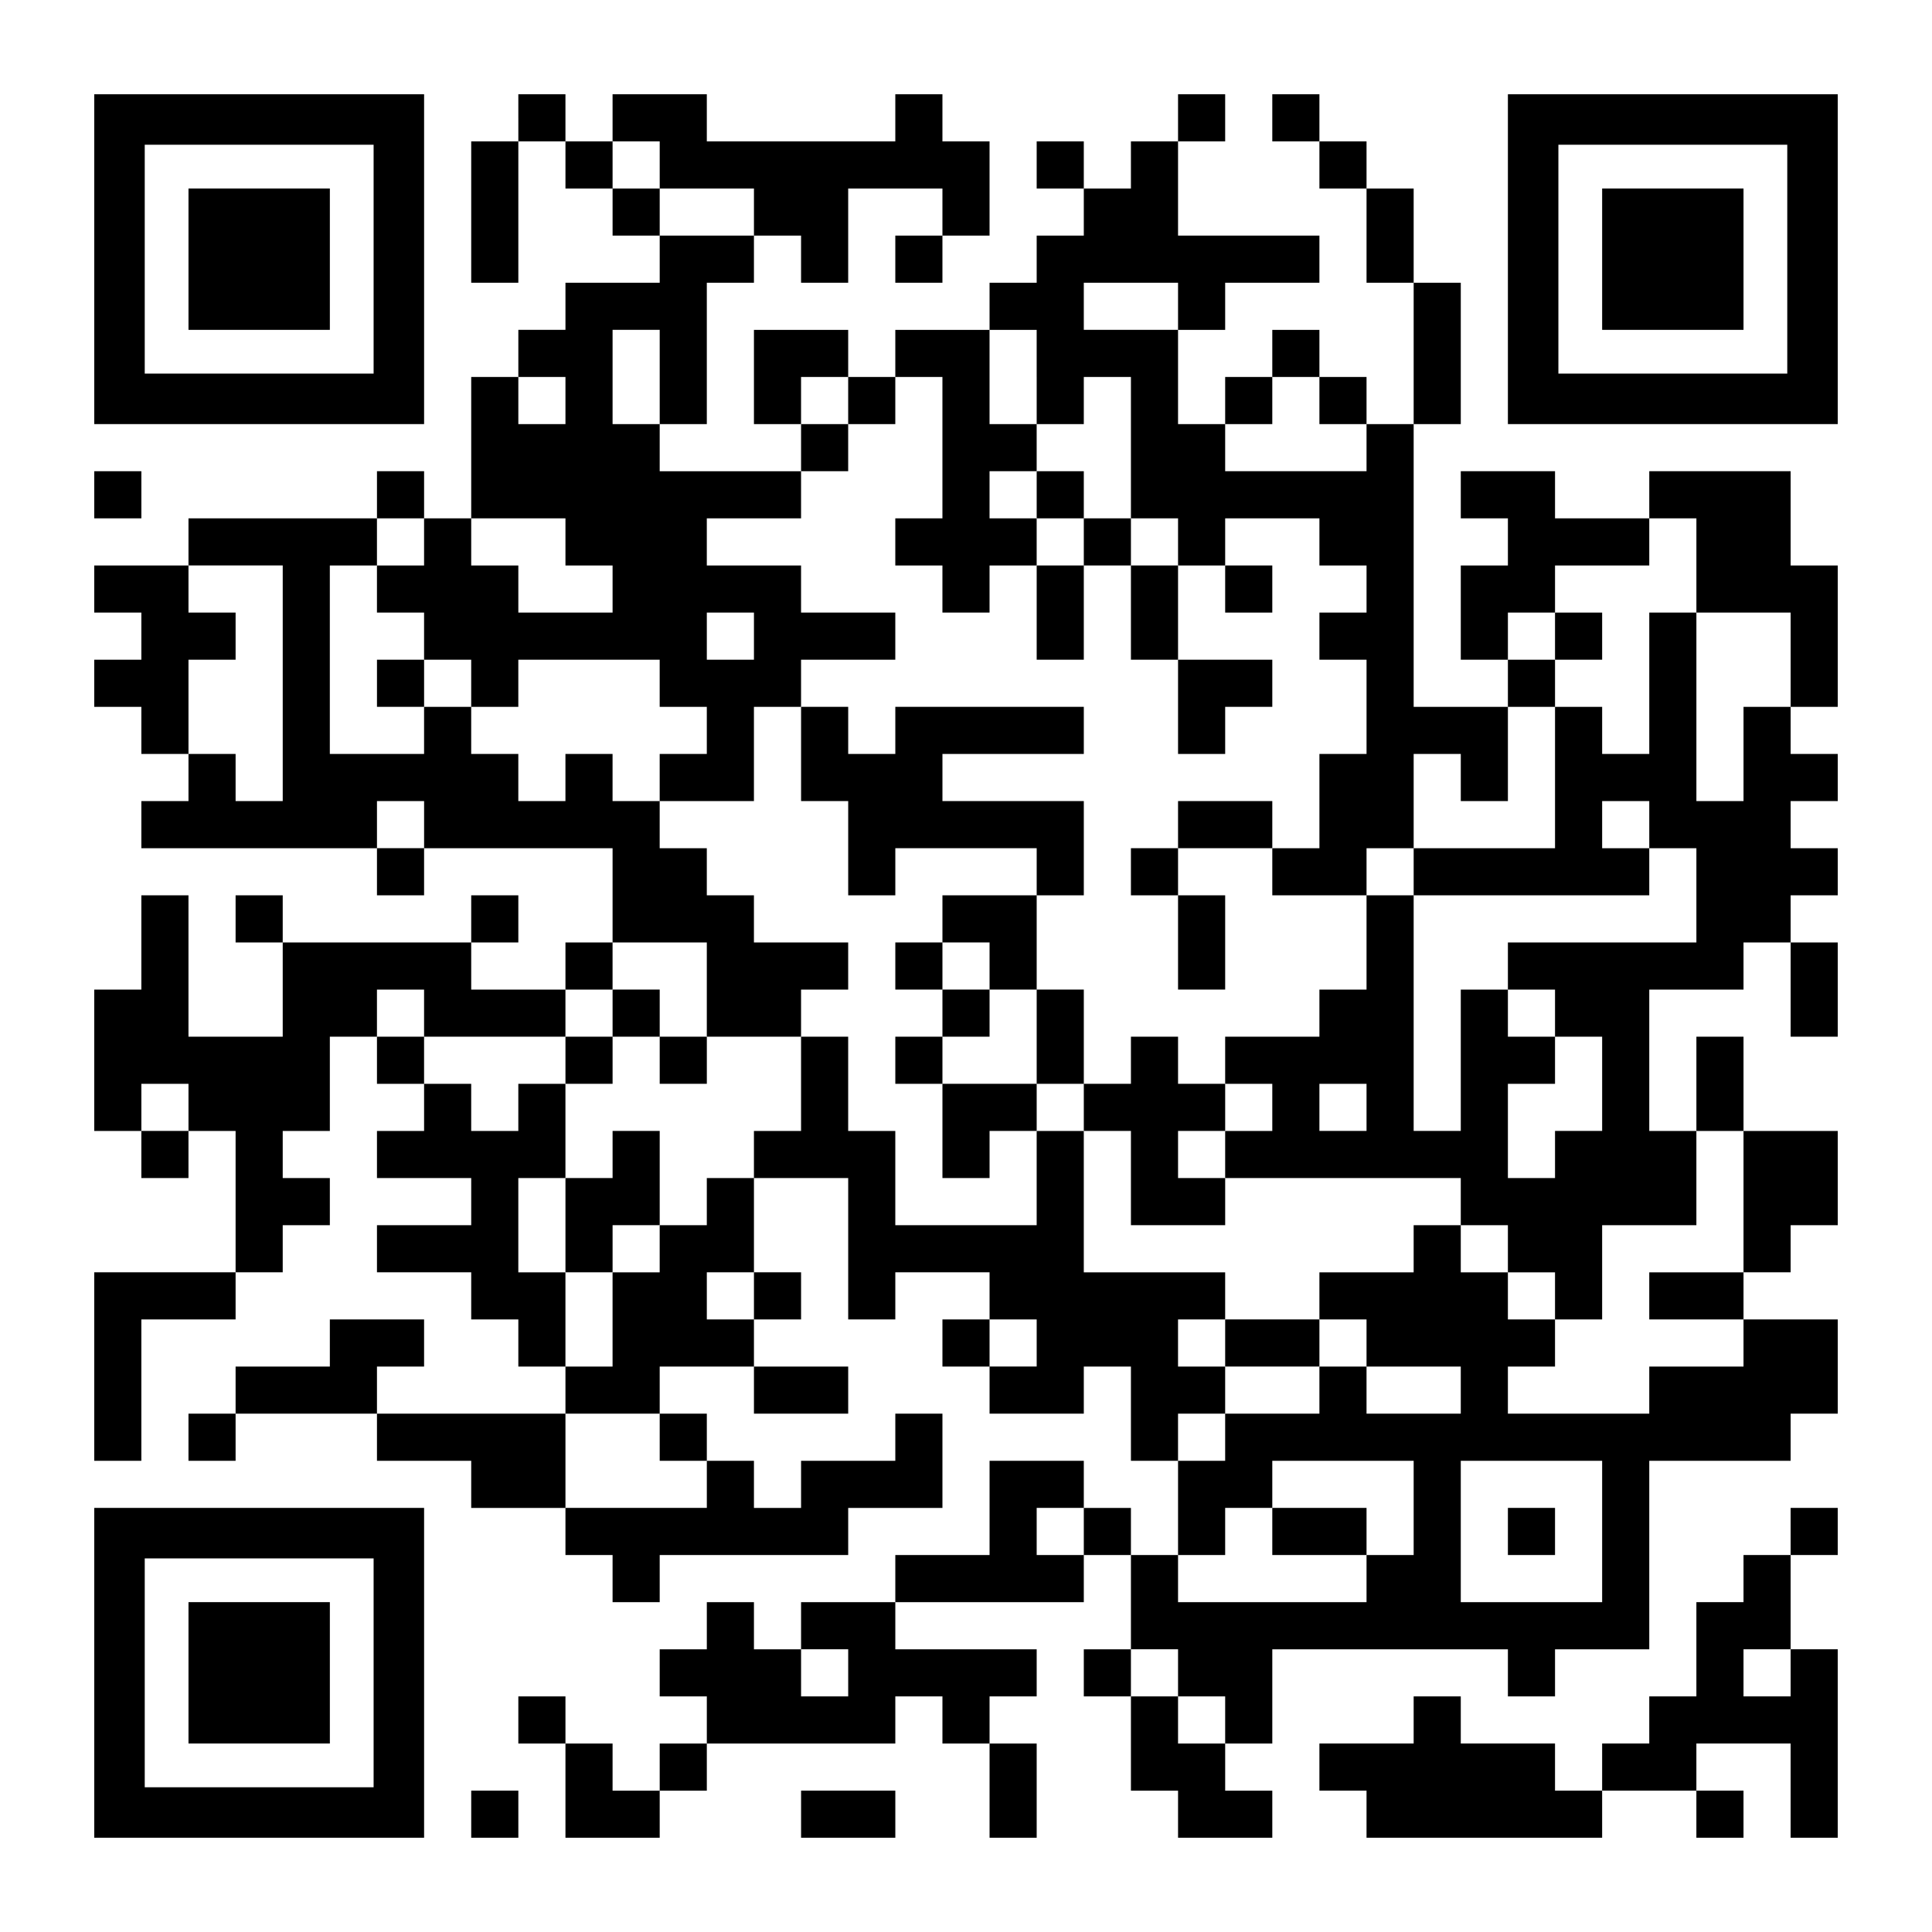 <?xml version="1.0" encoding="UTF-8" standalone="yes"?>
<svg version="1.0" xmlns="http://www.w3.org/2000/svg" width="1148px" height="1148px" viewBox="0 0 1148 1148" preserveAspectRatio="xMidYMid meet">
  <g transform="translate(0,1148) scale(0.1,-0.1)" fill="#000000" stroke="none">
    <path d="M560 9940 l0 -980 980 0 980 0 0 980 0 980 -980 0 -980 0 0 -980z
m1660 0 l0 -680 -680 0 -680 0 0 680 0 680 680 0 680 0 0 -680z"/>
    <path d="M1120 9940 l0 -420 420 0 420 0 0 420 0 420 -420 0 -420 0 0 -420z"/>
    <path d="M3080 10780 l0 -140 -140 0 -140 0 0 -420 0 -420 140 0 140 0 0 420
0 420 140 0 140 0 0 -140 0 -140 140 0 140 0 0 -140 0 -140 140 0 140 0 0
-140 0 -140 -280 0 -280 0 0 -140 0 -140 -140 0 -140 0 0 -140 0 -140 -140 0
-140 0 0 -420 0 -420 -140 0 -140 0 0 140 0 140 -140 0 -140 0 0 -140 0 -140
-560 0 -560 0 0 -140 0 -140 -280 0 -280 0 0 -140 0 -140 140 0 140 0 0 -140
0 -140 -140 0 -140 0 0 -140 0 -140 140 0 140 0 0 -140 0 -140 140 0 140 0 0
-140 0 -140 -140 0 -140 0 0 -140 0 -140 700 0 700 0 0 -140 0 -140 140 0 140
0 0 140 0 140 560 0 560 0 0 -280 0 -280 -140 0 -140 0 0 -140 0 -140 -280 0
-280 0 0 140 0 140 140 0 140 0 0 140 0 140 -140 0 -140 0 0 -140 0 -140 -560
0 -560 0 0 140 0 140 -140 0 -140 0 0 -140 0 -140 140 0 140 0 0 -280 0 -280
-280 0 -280 0 0 420 0 420 -140 0 -140 0 0 -280 0 -280 -140 0 -140 0 0 -420
0 -420 140 0 140 0 0 -140 0 -140 140 0 140 0 0 140 0 140 140 0 140 0 0 -420
0 -420 -420 0 -420 0 0 -560 0 -560 140 0 140 0 0 420 0 420 280 0 280 0 0
140 0 140 140 0 140 0 0 140 0 140 140 0 140 0 0 140 0 140 -140 0 -140 0 0
140 0 140 140 0 140 0 0 280 0 280 140 0 140 0 0 -140 0 -140 140 0 140 0 0
-140 0 -140 -140 0 -140 0 0 -140 0 -140 280 0 280 0 0 -140 0 -140 -280 0
-280 0 0 -140 0 -140 280 0 280 0 0 -140 0 -140 140 0 140 0 0 -140 0 -140
140 0 140 0 0 -140 0 -140 -560 0 -560 0 0 140 0 140 140 0 140 0 0 140 0 140
-280 0 -280 0 0 -140 0 -140 -280 0 -280 0 0 -140 0 -140 -140 0 -140 0 0
-140 0 -140 140 0 140 0 0 140 0 140 420 0 420 0 0 -140 0 -140 280 0 280 0 0
-140 0 -140 280 0 280 0 0 -140 0 -140 140 0 140 0 0 -140 0 -140 140 0 140 0
0 140 0 140 560 0 560 0 0 140 0 140 280 0 280 0 0 280 0 280 -140 0 -140 0 0
-140 0 -140 -280 0 -280 0 0 -140 0 -140 -140 0 -140 0 0 140 0 140 -140 0
-140 0 0 140 0 140 -140 0 -140 0 0 140 0 140 280 0 280 0 0 -140 0 -140 280
0 280 0 0 140 0 140 -280 0 -280 0 0 140 0 140 140 0 140 0 0 140 0 140 -140
0 -140 0 0 280 0 280 280 0 280 0 0 -420 0 -420 140 0 140 0 0 140 0 140 280
0 280 0 0 -140 0 -140 -140 0 -140 0 0 -140 0 -140 140 0 140 0 0 -140 0 -140
280 0 280 0 0 140 0 140 140 0 140 0 0 -280 0 -280 140 0 140 0 0 -280 0 -280
-140 0 -140 0 0 140 0 140 -140 0 -140 0 0 140 0 140 -280 0 -280 0 0 -280 0
-280 -280 0 -280 0 0 -140 0 -140 -280 0 -280 0 0 -140 0 -140 -140 0 -140 0
0 140 0 140 -140 0 -140 0 0 -140 0 -140 -140 0 -140 0 0 -140 0 -140 140 0
140 0 0 -140 0 -140 -140 0 -140 0 0 -140 0 -140 -140 0 -140 0 0 140 0 140
-140 0 -140 0 0 140 0 140 -140 0 -140 0 0 -140 0 -140 140 0 140 0 0 -280 0
-280 280 0 280 0 0 140 0 140 140 0 140 0 0 140 0 140 560 0 560 0 0 140 0
140 140 0 140 0 0 -140 0 -140 140 0 140 0 0 -280 0 -280 140 0 140 0 0 280 0
280 -140 0 -140 0 0 140 0 140 140 0 140 0 0 140 0 140 -420 0 -420 0 0 140 0
140 560 0 560 0 0 140 0 140 140 0 140 0 0 -280 0 -280 -140 0 -140 0 0 -140
0 -140 140 0 140 0 0 -280 0 -280 140 0 140 0 0 -140 0 -140 280 0 280 0 0
140 0 140 -140 0 -140 0 0 140 0 140 140 0 140 0 0 280 0 280 700 0 700 0 0
-140 0 -140 140 0 140 0 0 140 0 140 280 0 280 0 0 560 0 560 420 0 420 0 0
140 0 140 140 0 140 0 0 280 0 280 -280 0 -280 0 0 140 0 140 140 0 140 0 0
140 0 140 140 0 140 0 0 280 0 280 -280 0 -280 0 0 280 0 280 -140 0 -140 0 0
-280 0 -280 -140 0 -140 0 0 420 0 420 280 0 280 0 0 140 0 140 140 0 140 0 0
-280 0 -280 140 0 140 0 0 280 0 280 -140 0 -140 0 0 140 0 140 140 0 140 0 0
140 0 140 -140 0 -140 0 0 140 0 140 140 0 140 0 0 140 0 140 -140 0 -140 0 0
140 0 140 140 0 140 0 0 420 0 420 -140 0 -140 0 0 280 0 280 -420 0 -420 0 0
-140 0 -140 -280 0 -280 0 0 140 0 140 -280 0 -280 0 0 -140 0 -140 140 0 140
0 0 -140 0 -140 -140 0 -140 0 0 -280 0 -280 140 0 140 0 0 -140 0 -140 -280
0 -280 0 0 840 0 840 140 0 140 0 0 420 0 420 -140 0 -140 0 0 280 0 280 -140
0 -140 0 0 140 0 140 -140 0 -140 0 0 140 0 140 -140 0 -140 0 0 -140 0 -140
140 0 140 0 0 -140 0 -140 140 0 140 0 0 -280 0 -280 140 0 140 0 0 -420 0
-420 -140 0 -140 0 0 140 0 140 -140 0 -140 0 0 140 0 140 -140 0 -140 0 0
-140 0 -140 -140 0 -140 0 0 -140 0 -140 -140 0 -140 0 0 280 0 280 140 0 140
0 0 140 0 140 280 0 280 0 0 140 0 140 -420 0 -420 0 0 280 0 280 140 0 140 0
0 140 0 140 -140 0 -140 0 0 -140 0 -140 -140 0 -140 0 0 -140 0 -140 -140 0
-140 0 0 140 0 140 -140 0 -140 0 0 -140 0 -140 140 0 140 0 0 -140 0 -140
-140 0 -140 0 0 -140 0 -140 -140 0 -140 0 0 -140 0 -140 -280 0 -280 0 0
-140 0 -140 -140 0 -140 0 0 140 0 140 -280 0 -280 0 0 -280 0 -280 140 0 140
0 0 -140 0 -140 -420 0 -420 0 0 140 0 140 140 0 140 0 0 420 0 420 140 0 140
0 0 140 0 140 140 0 140 0 0 -140 0 -140 140 0 140 0 0 280 0 280 280 0 280 0
0 -140 0 -140 -140 0 -140 0 0 -140 0 -140 140 0 140 0 0 140 0 140 140 0 140
0 0 280 0 280 -140 0 -140 0 0 140 0 140 -140 0 -140 0 0 -140 0 -140 -560 0
-560 0 0 140 0 140 -280 0 -280 0 0 -140 0 -140 -140 0 -140 0 0 140 0 140
-140 0 -140 0 0 -140z m840 -280 l0 -140 280 0 280 0 0 -140 0 -140 -280 0
-280 0 0 140 0 140 -140 0 -140 0 0 140 0 140 140 0 140 0 0 -140z m3080 -840
l0 -140 -280 0 -280 0 0 140 0 140 280 0 280 0 0 -140z m-3080 -420 l0 -280
-140 0 -140 0 0 280 0 280 140 0 140 0 0 -280z m2240 0 l0 -280 140 0 140 0 0
140 0 140 140 0 140 0 0 -420 0 -420 140 0 140 0 0 -140 0 -140 140 0 140 0 0
140 0 140 280 0 280 0 0 -140 0 -140 140 0 140 0 0 -140 0 -140 -140 0 -140 0
0 -140 0 -140 140 0 140 0 0 -280 0 -280 -140 0 -140 0 0 -280 0 -280 -140 0
-140 0 0 -140 0 -140 280 0 280 0 0 140 0 140 140 0 140 0 0 280 0 280 140 0
140 0 0 -140 0 -140 140 0 140 0 0 280 0 280 140 0 140 0 0 140 0 140 -140 0
-140 0 0 140 0 140 140 0 140 0 0 140 0 140 280 0 280 0 0 140 0 140 140 0
140 0 0 -280 0 -280 280 0 280 0 0 -280 0 -280 -140 0 -140 0 0 -280 0 -280
-140 0 -140 0 0 560 0 560 -140 0 -140 0 0 -420 0 -420 -140 0 -140 0 0 140 0
140 -140 0 -140 0 0 -420 0 -420 -420 0 -420 0 0 -140 0 -140 700 0 700 0 0
140 0 140 -140 0 -140 0 0 140 0 140 140 0 140 0 0 -140 0 -140 140 0 140 0 0
-280 0 -280 -560 0 -560 0 0 -140 0 -140 140 0 140 0 0 -140 0 -140 140 0 140
0 0 -280 0 -280 -140 0 -140 0 0 -140 0 -140 -140 0 -140 0 0 280 0 280 140 0
140 0 0 140 0 140 -140 0 -140 0 0 140 0 140 -140 0 -140 0 0 -420 0 -420
-140 0 -140 0 0 700 0 700 -140 0 -140 0 0 -280 0 -280 -140 0 -140 0 0 -140
0 -140 -280 0 -280 0 0 -140 0 -140 140 0 140 0 0 -140 0 -140 -140 0 -140 0
0 -140 0 -140 700 0 700 0 0 -140 0 -140 140 0 140 0 0 -140 0 -140 140 0 140
0 0 -140 0 -140 140 0 140 0 0 280 0 280 280 0 280 0 0 280 0 280 140 0 140 0
0 -420 0 -420 -280 0 -280 0 0 -140 0 -140 280 0 280 0 0 -140 0 -140 -280 0
-280 0 0 -140 0 -140 -420 0 -420 0 0 140 0 140 140 0 140 0 0 140 0 140 -140
0 -140 0 0 140 0 140 -140 0 -140 0 0 140 0 140 -140 0 -140 0 0 -140 0 -140
-280 0 -280 0 0 -140 0 -140 140 0 140 0 0 -140 0 -140 280 0 280 0 0 -140 0
-140 -280 0 -280 0 0 140 0 140 -140 0 -140 0 0 -140 0 -140 -280 0 -280 0 0
-140 0 -140 -140 0 -140 0 0 140 0 140 140 0 140 0 0 140 0 140 -140 0 -140 0
0 140 0 140 140 0 140 0 0 140 0 140 -420 0 -420 0 0 420 0 420 -140 0 -140 0
0 -280 0 -280 -420 0 -420 0 0 280 0 280 -140 0 -140 0 0 280 0 280 -140 0
-140 0 0 -280 0 -280 -140 0 -140 0 0 -140 0 -140 -140 0 -140 0 0 -140 0
-140 -140 0 -140 0 0 -140 0 -140 -140 0 -140 0 0 -280 0 -280 -140 0 -140 0
0 280 0 280 -140 0 -140 0 0 280 0 280 140 0 140 0 0 280 0 280 -140 0 -140 0
0 -140 0 -140 -140 0 -140 0 0 140 0 140 -140 0 -140 0 0 140 0 140 -140 0
-140 0 0 140 0 140 140 0 140 0 0 -140 0 -140 420 0 420 0 0 140 0 140 140 0
140 0 0 140 0 140 280 0 280 0 0 -280 0 -280 280 0 280 0 0 140 0 140 140 0
140 0 0 140 0 140 -280 0 -280 0 0 140 0 140 -140 0 -140 0 0 140 0 140 -140
0 -140 0 0 140 0 140 -140 0 -140 0 0 140 0 140 -140 0 -140 0 0 -140 0 -140
-140 0 -140 0 0 140 0 140 -140 0 -140 0 0 140 0 140 -140 0 -140 0 0 -140 0
-140 -280 0 -280 0 0 560 0 560 140 0 140 0 0 140 0 140 140 0 140 0 0 -140 0
-140 -140 0 -140 0 0 -140 0 -140 140 0 140 0 0 -140 0 -140 140 0 140 0 0
-140 0 -140 140 0 140 0 0 140 0 140 420 0 420 0 0 -140 0 -140 140 0 140 0 0
-140 0 -140 -140 0 -140 0 0 -140 0 -140 280 0 280 0 0 280 0 280 140 0 140 0
0 140 0 140 280 0 280 0 0 140 0 140 -280 0 -280 0 0 140 0 140 -280 0 -280 0
0 140 0 140 280 0 280 0 0 140 0 140 140 0 140 0 0 140 0 140 -140 0 -140 0 0
140 0 140 140 0 140 0 0 -140 0 -140 140 0 140 0 0 140 0 140 140 0 140 0 0
-420 0 -420 -140 0 -140 0 0 -140 0 -140 140 0 140 0 0 -140 0 -140 140 0 140
0 0 140 0 140 140 0 140 0 0 140 0 140 -140 0 -140 0 0 140 0 140 140 0 140 0
0 140 0 140 -140 0 -140 0 0 280 0 280 140 0 140 0 0 -280z m-2800 -140 l0
-140 -140 0 -140 0 0 140 0 140 140 0 140 0 0 -140z m4480 0 l0 -140 140 0
140 0 0 -140 0 -140 -420 0 -420 0 0 140 0 140 140 0 140 0 0 140 0 140 140 0
140 0 0 -140z m-4480 -840 l0 -140 140 0 140 0 0 -140 0 -140 -280 0 -280 0 0
140 0 140 -140 0 -140 0 0 140 0 140 280 0 280 0 0 -140z m-1680 -840 l0 -700
-140 0 -140 0 0 140 0 140 -140 0 -140 0 0 280 0 280 140 0 140 0 0 140 0 140
-140 0 -140 0 0 140 0 140 280 0 280 0 0 -700z m2800 280 l0 -140 -140 0 -140
0 0 140 0 140 140 0 140 0 0 -140z m-1960 -1120 l0 -140 -140 0 -140 0 0 140
0 140 140 0 140 0 0 -140z m-1400 -1680 l0 -140 -140 0 -140 0 0 140 0 140
140 0 140 0 0 -140z m7000 0 l0 -140 -140 0 -140 0 0 140 0 140 140 0 140 0 0
-140z m-3640 -1120 l0 -140 -140 0 -140 0 0 140 0 140 140 0 140 0 0 -140z
m1680 -280 l0 -140 -140 0 -140 0 0 140 0 140 140 0 140 0 0 -140z m-2240
-560 l0 -140 140 0 140 0 0 -140 0 -140 -420 0 -420 0 0 280 0 280 280 0 280
0 0 -140z m4480 -420 l0 -280 -140 0 -140 0 0 -140 0 -140 -560 0 -560 0 0
140 0 140 140 0 140 0 0 140 0 140 140 0 140 0 0 140 0 140 420 0 420 0 0
-280z m1120 -140 l0 -420 -420 0 -420 0 0 420 0 420 420 0 420 0 0 -420z
m-3080 0 l0 -140 -140 0 -140 0 0 140 0 140 140 0 140 0 0 -140z m-1400 -840
l0 -140 -140 0 -140 0 0 140 0 140 140 0 140 0 0 -140z m1960 0 l0 -140 140 0
140 0 0 -140 0 -140 -140 0 -140 0 0 140 0 140 -140 0 -140 0 0 140 0 140 140
0 140 0 0 -140z"/>
    <path d="M6160 8540 l0 -140 140 0 140 0 0 -140 0 -140 -140 0 -140 0 0 -280
0 -280 140 0 140 0 0 280 0 280 140 0 140 0 0 -280 0 -280 140 0 140 0 0 -280
0 -280 140 0 140 0 0 140 0 140 140 0 140 0 0 140 0 140 -280 0 -280 0 0 280
0 280 -140 0 -140 0 0 140 0 140 -140 0 -140 0 0 140 0 140 -140 0 -140 0 0
-140z"/>
    <path d="M7280 7980 l0 -140 140 0 140 0 0 140 0 140 -140 0 -140 0 0 -140z"/>
    <path d="M9240 7700 l0 -140 140 0 140 0 0 140 0 140 -140 0 -140 0 0 -140z"/>
    <path d="M2240 7420 l0 -140 140 0 140 0 0 140 0 140 -140 0 -140 0 0 -140z"/>
    <path d="M4760 7000 l0 -280 140 0 140 0 0 -280 0 -280 140 0 140 0 0 140 0
140 420 0 420 0 0 -140 0 -140 -280 0 -280 0 0 -140 0 -140 -140 0 -140 0 0
-140 0 -140 140 0 140 0 0 -140 0 -140 -140 0 -140 0 0 -140 0 -140 140 0 140
0 0 -280 0 -280 140 0 140 0 0 140 0 140 140 0 140 0 0 140 0 140 140 0 140 0
0 -140 0 -140 140 0 140 0 0 -280 0 -280 280 0 280 0 0 140 0 140 -140 0 -140
0 0 140 0 140 140 0 140 0 0 140 0 140 -140 0 -140 0 0 140 0 140 -140 0 -140
0 0 -140 0 -140 -140 0 -140 0 0 280 0 280 -140 0 -140 0 0 280 0 280 140 0
140 0 0 280 0 280 -420 0 -420 0 0 140 0 140 420 0 420 0 0 140 0 140 -560 0
-560 0 0 -140 0 -140 -140 0 -140 0 0 140 0 140 -140 0 -140 0 0 -280z m1120
-1260 l0 -140 140 0 140 0 0 -280 0 -280 -280 0 -280 0 0 140 0 140 140 0 140
0 0 140 0 140 -140 0 -140 0 0 140 0 140 140 0 140 0 0 -140z"/>
    <path d="M7000 6580 l0 -140 -140 0 -140 0 0 -140 0 -140 140 0 140 0 0 -280
0 -280 140 0 140 0 0 280 0 280 -140 0 -140 0 0 140 0 140 280 0 280 0 0 140
0 140 -280 0 -280 0 0 -140z"/>
    <path d="M3640 5460 l0 -140 -140 0 -140 0 0 -140 0 -140 140 0 140 0 0 140 0
140 140 0 140 0 0 -140 0 -140 140 0 140 0 0 140 0 140 -140 0 -140 0 0 140 0
140 -140 0 -140 0 0 -140z"/>
    <path d="M3640 4620 l0 -140 -140 0 -140 0 0 -280 0 -280 140 0 140 0 0 140 0
140 140 0 140 0 0 280 0 280 -140 0 -140 0 0 -140z"/>
    <path d="M7280 3500 l0 -140 280 0 280 0 0 140 0 140 -280 0 -280 0 0 -140z"/>
    <path d="M7560 2380 l0 -140 280 0 280 0 0 140 0 140 -280 0 -280 0 0 -140z"/>
    <path d="M8960 2380 l0 -140 140 0 140 0 0 140 0 140 -140 0 -140 0 0 -140z"/>
    <path d="M8960 9940 l0 -980 980 0 980 0 0 980 0 980 -980 0 -980 0 0 -980z
m1660 0 l0 -680 -680 0 -680 0 0 680 0 680 680 0 680 0 0 -680z"/>
    <path d="M9520 9940 l0 -420 420 0 420 0 0 420 0 420 -420 0 -420 0 0 -420z"/>
    <path d="M560 8540 l0 -140 140 0 140 0 0 140 0 140 -140 0 -140 0 0 -140z"/>
    <path d="M560 1540 l0 -980 980 0 980 0 0 980 0 980 -980 0 -980 0 0 -980z
m1660 0 l0 -680 -680 0 -680 0 0 680 0 680 680 0 680 0 0 -680z"/>
    <path d="M1120 1540 l0 -420 420 0 420 0 0 420 0 420 -420 0 -420 0 0 -420z"/>
    <path d="M10640 2380 l0 -140 -140 0 -140 0 0 -140 0 -140 -140 0 -140 0 0
-280 0 -280 -140 0 -140 0 0 -140 0 -140 -140 0 -140 0 0 -140 0 -140 -140 0
-140 0 0 140 0 140 -280 0 -280 0 0 140 0 140 -140 0 -140 0 0 -140 0 -140
-280 0 -280 0 0 -140 0 -140 140 0 140 0 0 -140 0 -140 700 0 700 0 0 140 0
140 280 0 280 0 0 -140 0 -140 140 0 140 0 0 140 0 140 -140 0 -140 0 0 140 0
140 280 0 280 0 0 -280 0 -280 140 0 140 0 0 560 0 560 -140 0 -140 0 0 280 0
280 140 0 140 0 0 140 0 140 -140 0 -140 0 0 -140z m0 -840 l0 -140 -140 0
-140 0 0 140 0 140 140 0 140 0 0 -140z"/>
    <path d="M2800 700 l0 -140 140 0 140 0 0 140 0 140 -140 0 -140 0 0 -140z"/>
    <path d="M4760 700 l0 -140 280 0 280 0 0 140 0 140 -280 0 -280 0 0 -140z"/>
  </g>
</svg>